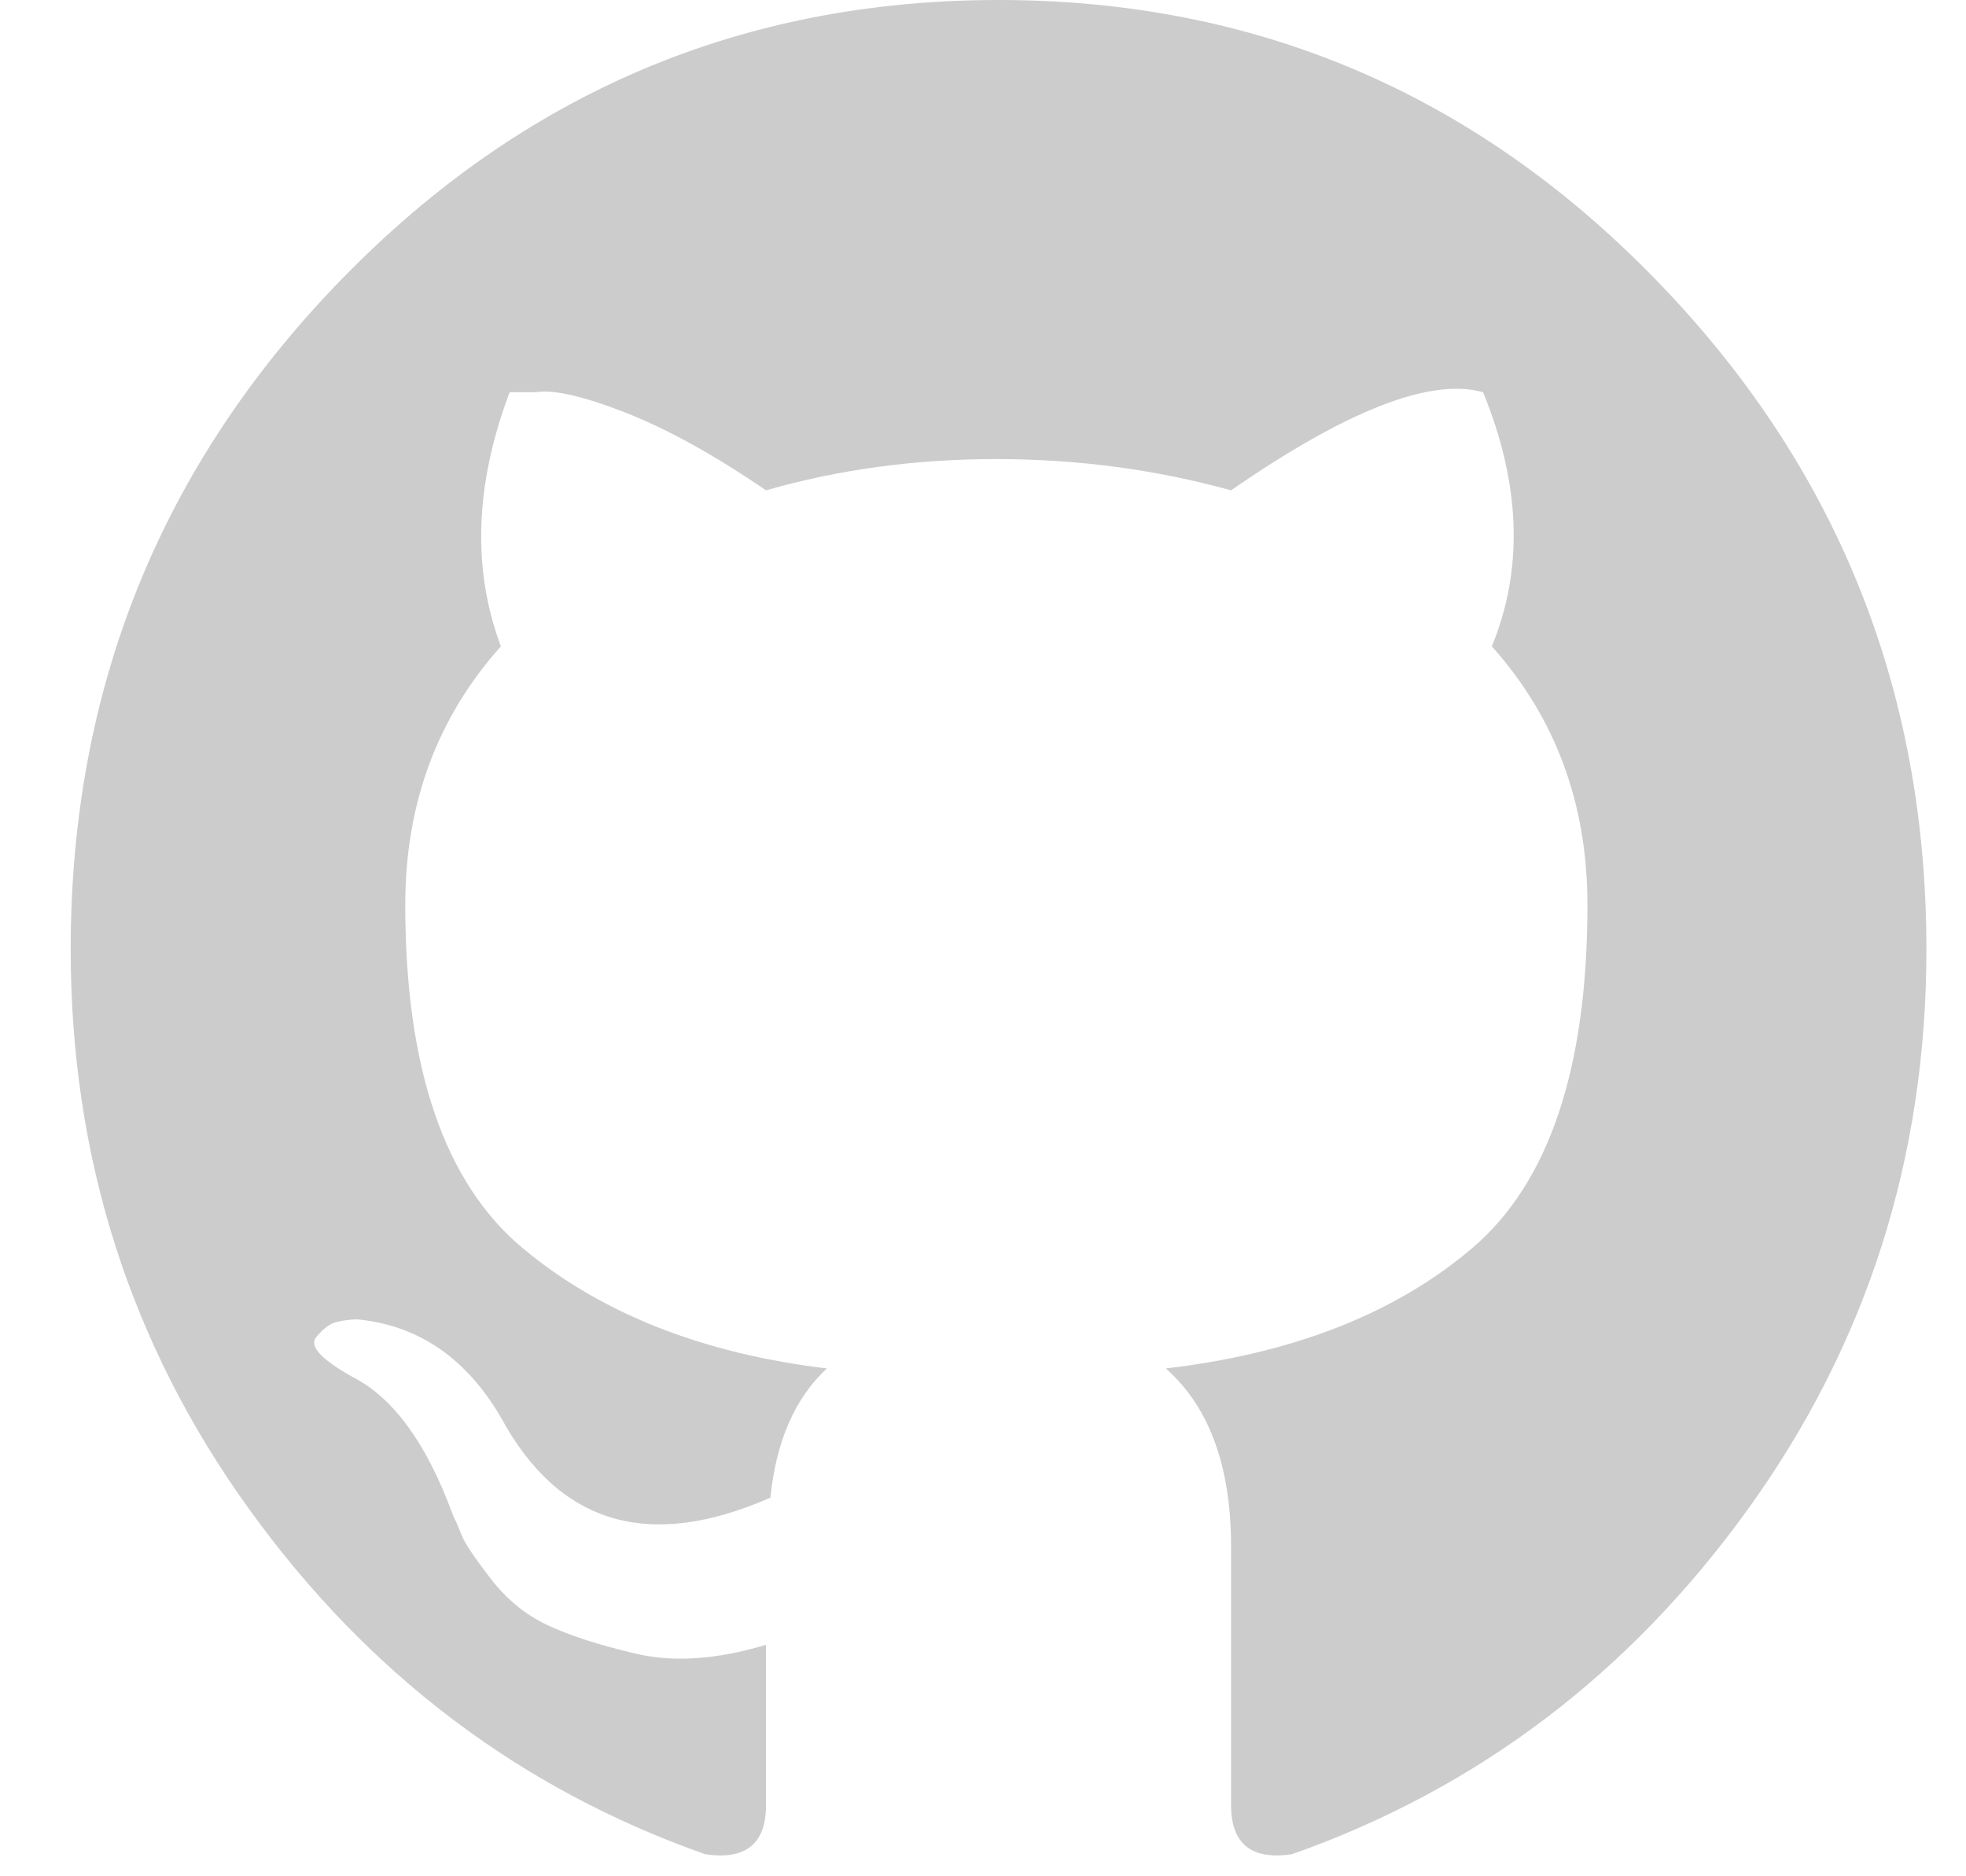 <svg width="22" height="21" viewBox="0 0 22 21" fill="none" xmlns="http://www.w3.org/2000/svg">
<path d="M11.174 0C14.043 0 16.491 1.039 18.517 3.118C20.544 5.197 21.557 7.699 21.557 10.626C21.557 12.954 20.892 15.041 19.563 16.887C18.234 18.733 16.532 20.021 14.457 20.753C14.003 20.82 13.776 20.637 13.776 20.204V17.311C13.776 16.413 13.533 15.748 13.046 15.316C14.473 15.149 15.616 14.7 16.475 13.969C17.334 13.237 17.764 11.956 17.764 10.127C17.764 8.996 17.407 8.032 16.694 7.234C17.05 6.369 17.018 5.421 16.596 4.39C16.013 4.224 15.073 4.59 13.776 5.488C12.933 5.255 12.057 5.138 11.149 5.138C10.242 5.138 9.383 5.255 8.572 5.488C7.988 5.089 7.461 4.798 6.991 4.615C6.521 4.432 6.189 4.357 5.994 4.39H5.703C5.314 5.421 5.281 6.369 5.605 7.234C4.892 8.032 4.535 8.996 4.535 10.127C4.535 11.956 4.973 13.237 5.848 13.969C6.724 14.7 7.859 15.149 9.253 15.316C8.896 15.648 8.685 16.13 8.621 16.762C7.259 17.361 6.254 17.061 5.605 15.864C5.216 15.199 4.681 14.833 4 14.767C3.936 14.767 3.863 14.775 3.782 14.792C3.7 14.808 3.619 14.867 3.538 14.966C3.457 15.066 3.595 15.216 3.952 15.415C4.406 15.648 4.779 16.163 5.07 16.962C5.103 17.028 5.135 17.103 5.168 17.186C5.2 17.269 5.305 17.427 5.484 17.66C5.662 17.893 5.873 18.068 6.116 18.184C6.359 18.3 6.691 18.409 7.113 18.508C7.534 18.608 8.021 18.575 8.572 18.409V20.204C8.572 20.637 8.345 20.82 7.891 20.753C5.816 20.021 4.114 18.733 2.785 16.887C1.455 15.041 0.791 12.954 0.791 10.626C0.791 7.699 1.804 5.197 3.83 3.118C5.857 1.039 8.304 0 11.174 0Z" fill="#CCCCCC"/>
</svg>
